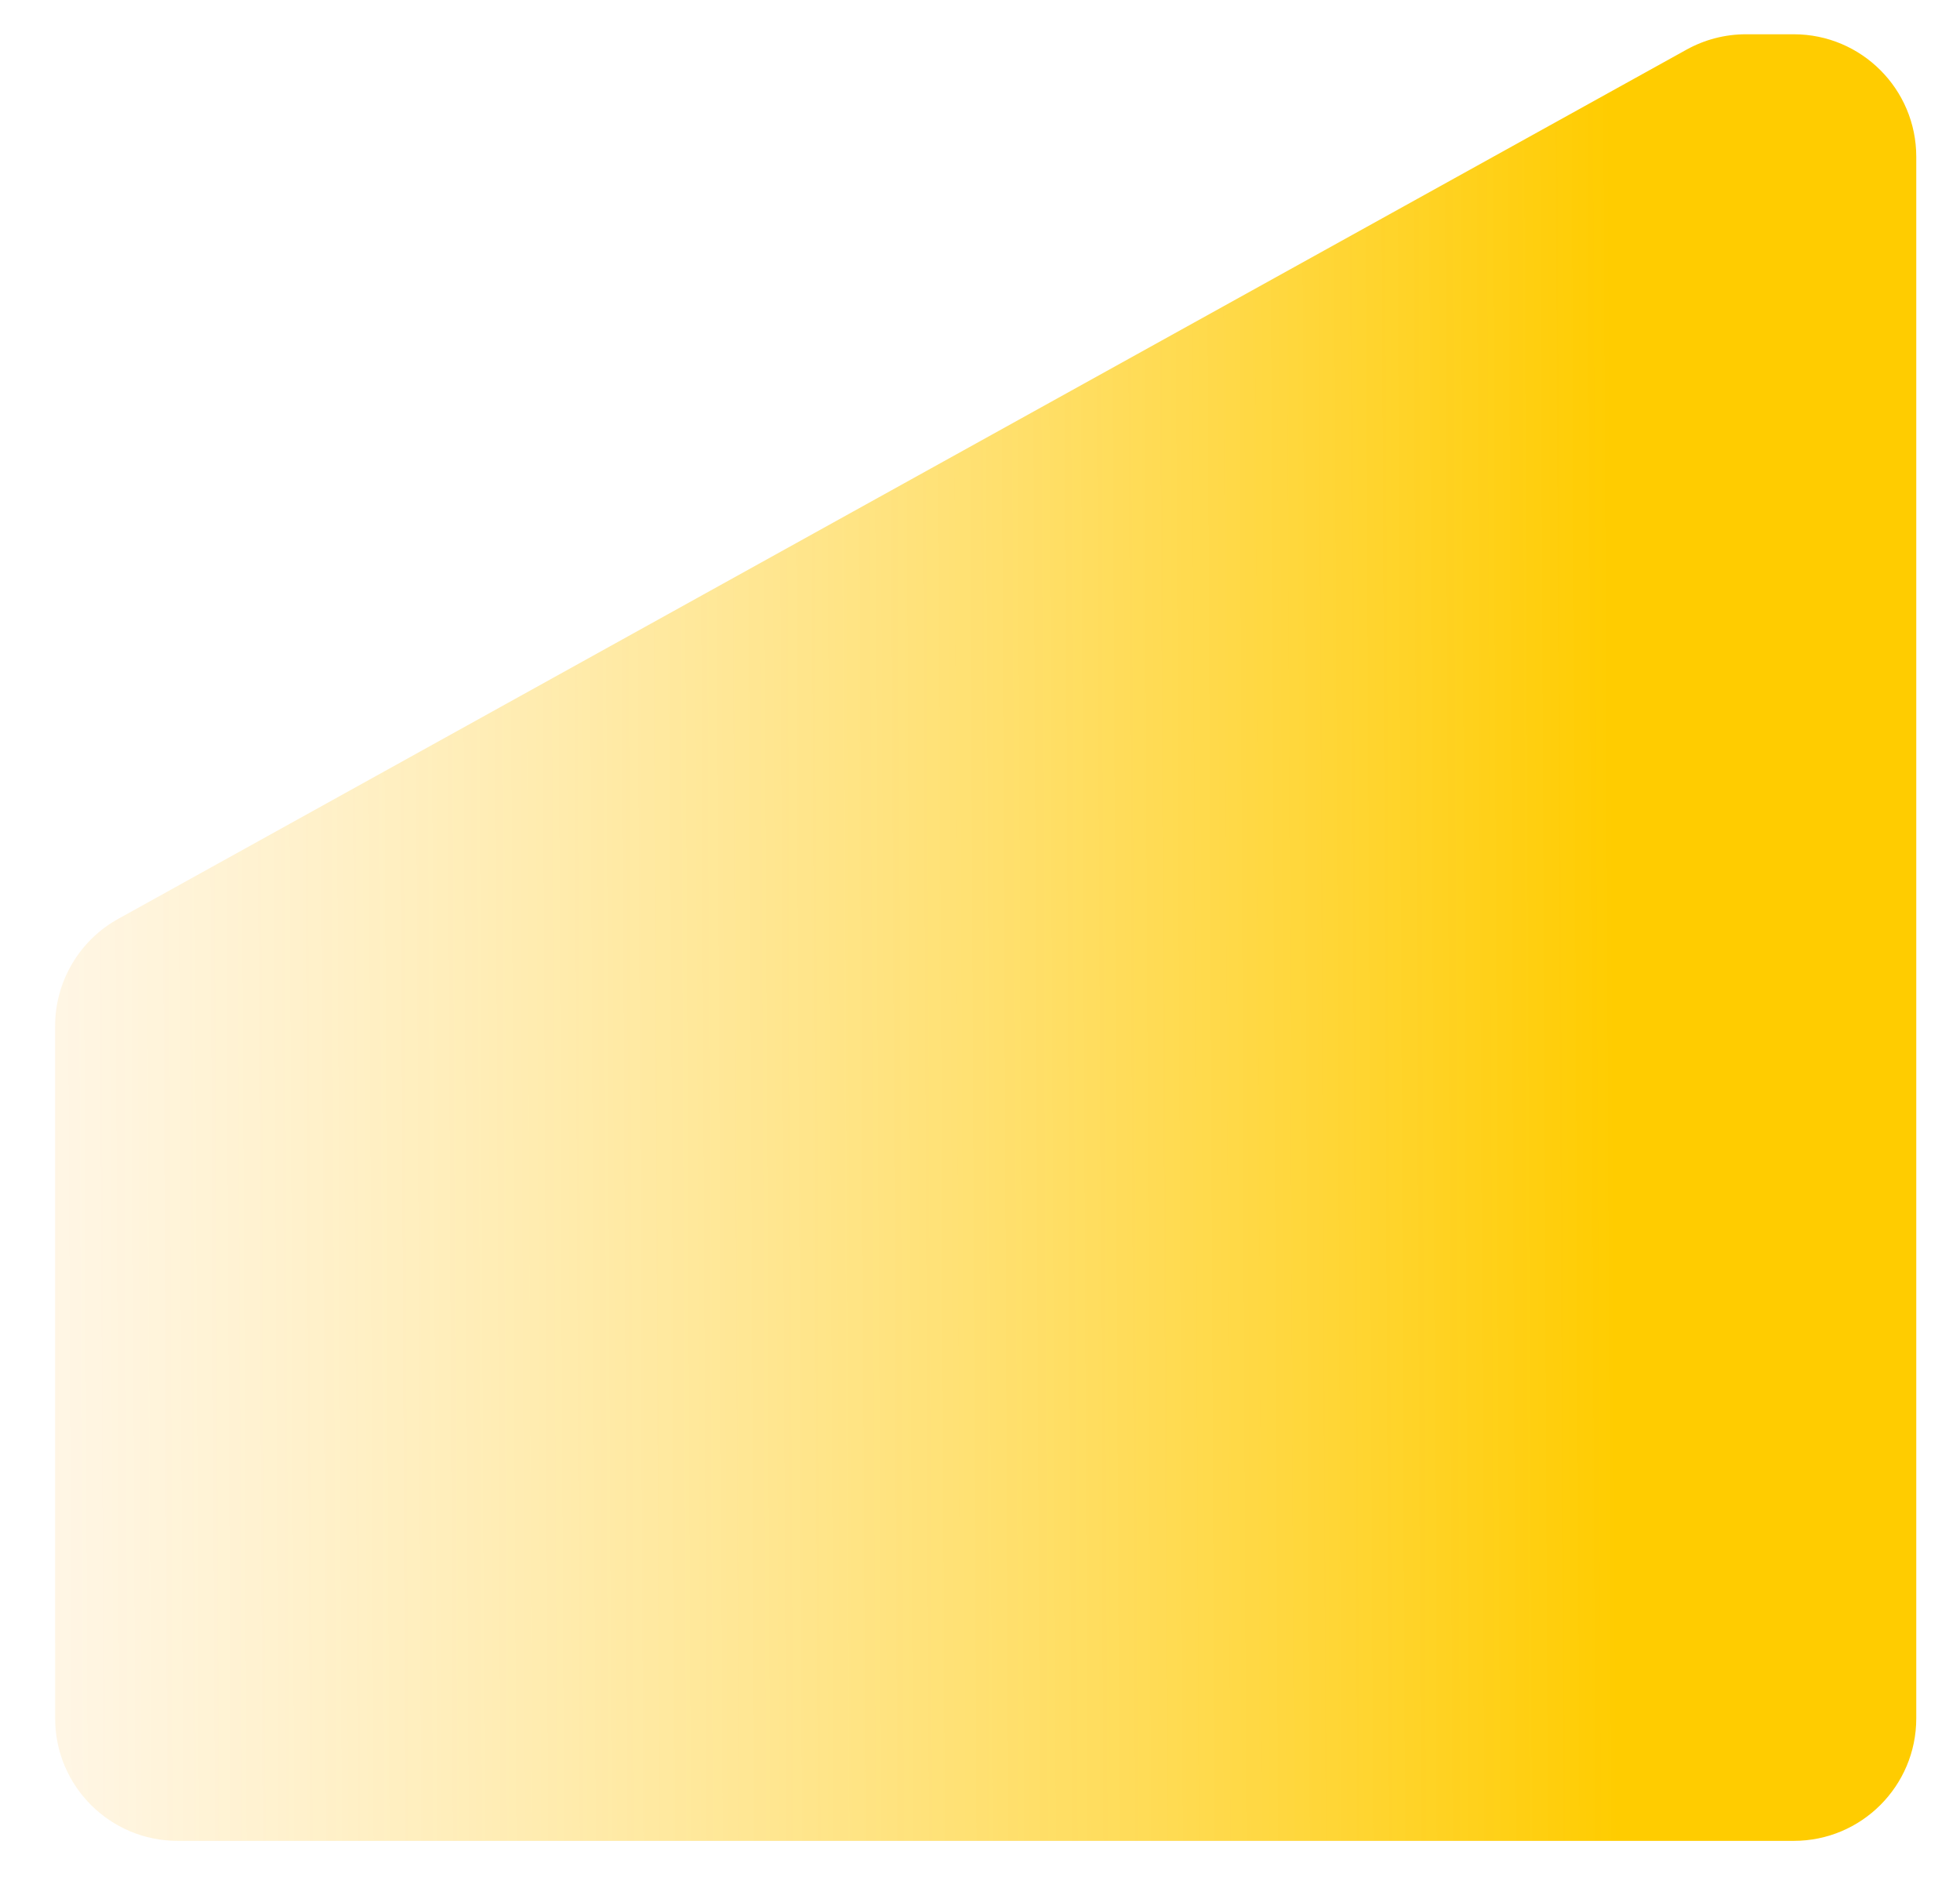 <svg width="64" height="62" viewBox="0 0 64 62" fill="none" xmlns="http://www.w3.org/2000/svg">
<g filter="url(#filter0_d_117_13)">
<path d="M55.072 0.62C55.666 0.291 56.333 0.119 57.011 0.119H58.572C60.781 0.119 62.572 1.91 62.572 4.119V55.105C62.572 57.315 60.781 59.105 58.572 59.105H5.8C3.591 59.105 1.8 57.315 1.8 55.105V32.5C1.8 31.046 2.589 29.706 3.861 29.001L55.072 0.62Z" fill="url(#paint0_linear_117_13)"/>
</g>
<defs>
<filter id="filter0_d_117_13" x="0.8" y="0.119" width="62.772" height="60.987" filterUnits="userSpaceOnUse" color-interpolation-filters="sRGB">
<feFlood flood-opacity="0" result="BackgroundImageFix"/>
<feColorMatrix in="SourceAlpha" type="matrix" values="0 0 0 0 0 0 0 0 0 0 0 0 0 0 0 0 0 0 127 0" result="hardAlpha"/>
<feOffset dy="1"/>
<feGaussianBlur stdDeviation="0.5"/>
<feComposite in2="hardAlpha" operator="out"/>
<feColorMatrix type="matrix" values="0 0 0 0 0 0 0 0 0 0 0 0 0 0 0 0 0 0 0.05 0"/>
<feBlend mode="normal" in2="BackgroundImageFix" result="effect1_dropShadow_117_13"/>
<feBlend mode="normal" in="SourceGraphic" in2="effect1_dropShadow_117_13" result="shape"/>
</filter>
<linearGradient id="paint0_linear_117_13" x1="52.714" y1="24.023" x2="-35.783" y2="24.43" gradientUnits="userSpaceOnUse">
<stop stop-color="#FFCC00"/>
<stop offset="0.657" stop-color="#FFF5F2" stop-opacity="0.56"/>
</linearGradient>
</defs>
</svg>

